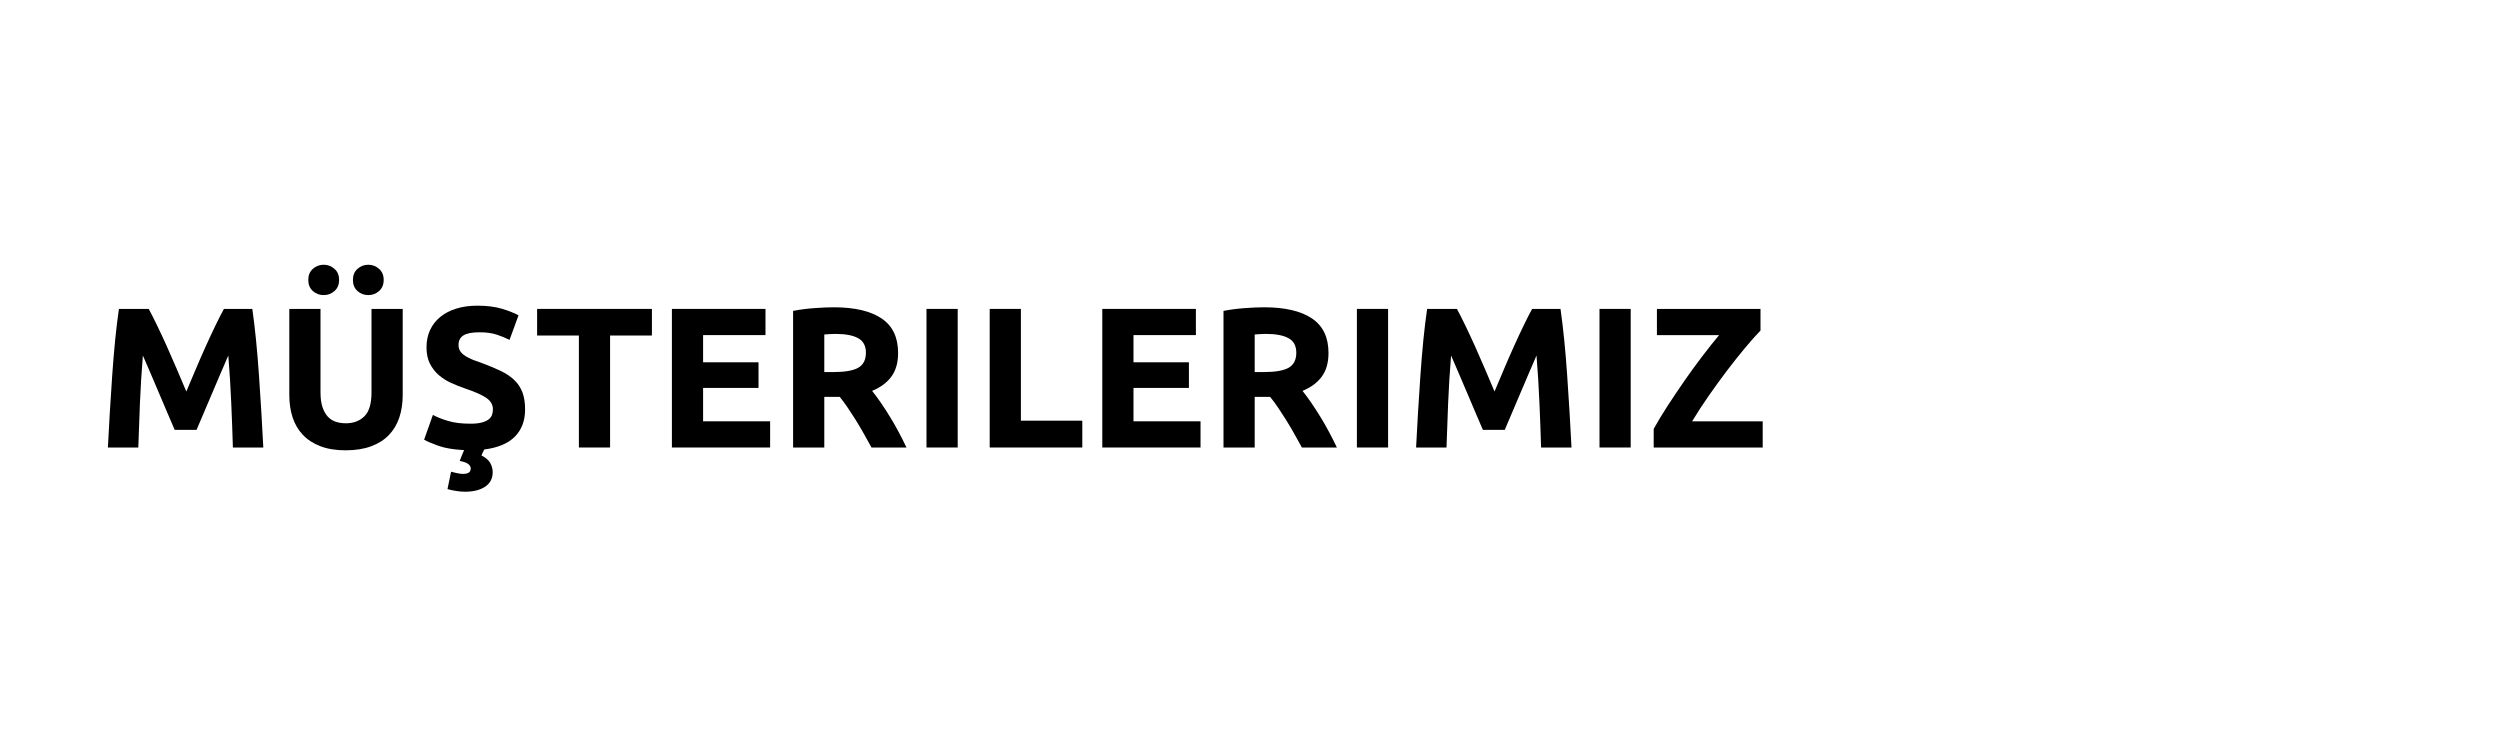 <svg xmlns="http://www.w3.org/2000/svg" xmlns:xlink="http://www.w3.org/1999/xlink" width="1000" zoomAndPan="magnify" viewBox="0 0 750 225" height="300" preserveAspectRatio="xMidYMid meet" version="1.0"><defs><g/></defs><g fill="#000000" fill-opacity="1"><g transform="translate(28.772, 134.25)"><g><path d="M 15.844 -41.578 C 16.562 -40.254 17.391 -38.625 18.328 -36.688 C 19.266 -34.75 20.242 -32.648 21.266 -30.391 C 22.285 -28.129 23.297 -25.816 24.297 -23.453 C 25.297 -21.098 26.238 -18.879 27.125 -16.797 C 28 -18.879 28.938 -21.098 29.938 -23.453 C 30.938 -25.816 31.945 -28.129 32.969 -30.391 C 33.988 -32.648 34.969 -34.75 35.906 -36.688 C 36.844 -38.625 37.676 -40.254 38.406 -41.578 L 46.922 -41.578 C 47.316 -38.816 47.688 -35.727 48.031 -32.312 C 48.375 -28.895 48.672 -25.332 48.922 -21.625 C 49.18 -17.926 49.422 -14.219 49.641 -10.5 C 49.867 -6.781 50.062 -3.281 50.219 0 L 41.094 0 C 40.977 -4.039 40.816 -8.441 40.609 -13.203 C 40.41 -17.961 40.113 -22.758 39.719 -27.594 C 39 -25.914 38.195 -24.055 37.312 -22.016 C 36.438 -19.973 35.566 -17.93 34.703 -15.891 C 33.848 -13.859 33.02 -11.91 32.219 -10.047 C 31.414 -8.191 30.738 -6.602 30.188 -5.281 L 23.641 -5.281 C 23.078 -6.602 22.395 -8.191 21.594 -10.047 C 20.801 -11.91 19.973 -13.859 19.109 -15.891 C 18.242 -17.93 17.375 -19.973 16.5 -22.016 C 15.625 -24.055 14.82 -25.914 14.094 -27.594 C 13.695 -22.758 13.398 -17.961 13.203 -13.203 C 13.004 -8.441 12.844 -4.039 12.719 0 L 3.594 0 C 3.758 -3.281 3.953 -6.781 4.172 -10.5 C 4.391 -14.219 4.629 -17.926 4.891 -21.625 C 5.148 -25.332 5.445 -28.895 5.781 -32.312 C 6.125 -35.727 6.5 -38.816 6.906 -41.578 Z M 15.844 -41.578 "/></g></g></g><g fill="#000000" fill-opacity="1"><g transform="translate(82.592, 134.25)"><g><path d="M 21.062 0.844 C 18.145 0.844 15.625 0.43 13.5 -0.391 C 11.375 -1.211 9.625 -2.352 8.25 -3.812 C 6.875 -5.27 5.852 -7.008 5.188 -9.031 C 4.531 -11.051 4.203 -13.281 4.203 -15.719 L 4.203 -41.578 L 13.562 -41.578 L 13.562 -16.5 C 13.562 -14.82 13.75 -13.391 14.125 -12.203 C 14.508 -11.023 15.031 -10.066 15.688 -9.328 C 16.352 -8.586 17.156 -8.055 18.094 -7.734 C 19.031 -7.422 20.062 -7.266 21.188 -7.266 C 23.457 -7.266 25.301 -7.961 26.719 -9.359 C 28.145 -10.754 28.859 -13.133 28.859 -16.5 L 28.859 -41.578 L 38.219 -41.578 L 38.219 -15.719 C 38.219 -13.281 37.879 -11.039 37.203 -9 C 36.523 -6.957 35.484 -5.207 34.078 -3.75 C 32.68 -2.289 30.898 -1.16 28.734 -0.359 C 26.578 0.441 24.02 0.844 21.062 0.844 Z M 14.516 -45.719 C 13.273 -45.719 12.191 -46.125 11.266 -46.938 C 10.348 -47.758 9.891 -48.875 9.891 -50.281 C 9.891 -51.676 10.348 -52.781 11.266 -53.594 C 12.191 -54.414 13.273 -54.828 14.516 -54.828 C 15.754 -54.828 16.832 -54.414 17.75 -53.594 C 18.676 -52.781 19.141 -51.676 19.141 -50.281 C 19.141 -48.875 18.676 -47.758 17.75 -46.938 C 16.832 -46.125 15.754 -45.719 14.516 -45.719 Z M 27.891 -45.719 C 26.648 -45.719 25.57 -46.125 24.656 -46.938 C 23.738 -47.758 23.281 -48.875 23.281 -50.281 C 23.281 -51.676 23.738 -52.781 24.656 -53.594 C 25.57 -54.414 26.648 -54.828 27.891 -54.828 C 29.129 -54.828 30.207 -54.414 31.125 -53.594 C 32.051 -52.781 32.516 -51.676 32.516 -50.281 C 32.516 -48.875 32.051 -47.758 31.125 -46.938 C 30.207 -46.125 29.129 -45.719 27.891 -45.719 Z M 27.891 -45.719 "/></g></g></g><g fill="#000000" fill-opacity="1"><g transform="translate(125.012, 134.25)"><g><path d="M 16.141 -7.141 C 17.461 -7.141 18.551 -7.25 19.406 -7.469 C 20.27 -7.688 20.961 -7.984 21.484 -8.359 C 22.004 -8.742 22.363 -9.195 22.562 -9.719 C 22.758 -10.238 22.859 -10.816 22.859 -11.453 C 22.859 -12.816 22.219 -13.945 20.938 -14.844 C 19.656 -15.75 17.457 -16.723 14.344 -17.766 C 12.977 -18.242 11.613 -18.789 10.25 -19.406 C 8.895 -20.031 7.676 -20.812 6.594 -21.75 C 5.52 -22.688 4.641 -23.828 3.953 -25.172 C 3.273 -26.516 2.938 -28.145 2.938 -30.062 C 2.938 -31.977 3.297 -33.707 4.016 -35.25 C 4.734 -36.789 5.754 -38.098 7.078 -39.172 C 8.398 -40.254 10 -41.086 11.875 -41.672 C 13.758 -42.254 15.879 -42.547 18.234 -42.547 C 21.035 -42.547 23.457 -42.242 25.5 -41.641 C 27.539 -41.035 29.223 -40.375 30.547 -39.656 L 27.844 -32.281 C 26.676 -32.883 25.383 -33.414 23.969 -33.875 C 22.551 -34.332 20.844 -34.562 18.844 -34.562 C 16.602 -34.562 14.992 -34.25 14.016 -33.625 C 13.035 -33.008 12.547 -32.062 12.547 -30.781 C 12.547 -30.02 12.723 -29.379 13.078 -28.859 C 13.441 -28.336 13.953 -27.863 14.609 -27.438 C 15.266 -27.02 16.023 -26.641 16.891 -26.297 C 17.754 -25.961 18.703 -25.617 19.734 -25.266 C 21.898 -24.461 23.781 -23.672 25.375 -22.891 C 26.977 -22.109 28.305 -21.195 29.359 -20.156 C 30.422 -19.113 31.211 -17.895 31.734 -16.5 C 32.254 -15.102 32.516 -13.406 32.516 -11.406 C 32.516 -8.039 31.492 -5.328 29.453 -3.266 C 27.422 -1.211 24.363 0.07 20.281 0.594 C 19.914 1.238 19.633 1.844 19.438 2.406 C 20.719 3.039 21.598 3.797 22.078 4.672 C 22.555 5.555 22.797 6.457 22.797 7.375 C 22.797 9.301 22.035 10.766 20.516 11.766 C 18.992 12.766 16.992 13.266 14.516 13.266 C 13.641 13.266 12.758 13.191 11.875 13.047 C 11 12.91 10.117 12.723 9.234 12.484 L 10.312 7.266 C 10.594 7.336 11.102 7.461 11.844 7.641 C 12.582 7.828 13.316 7.922 14.047 7.922 C 14.598 7.922 15.082 7.812 15.5 7.594 C 15.926 7.375 16.16 6.984 16.203 6.422 C 16.242 5.941 16.051 5.5 15.625 5.094 C 15.207 4.695 14.539 4.398 13.625 4.203 L 12.906 4.016 C 13.062 3.578 13.258 3.066 13.5 2.484 C 13.738 1.91 13.977 1.344 14.219 0.781 C 11.102 0.625 8.57 0.207 6.625 -0.469 C 4.688 -1.156 3.219 -1.781 2.219 -2.344 L 4.859 -9.781 C 6.098 -9.102 7.629 -8.492 9.453 -7.953 C 11.273 -7.41 13.504 -7.141 16.141 -7.141 Z M 16.141 -7.141 "/></g></g></g><g fill="#000000" fill-opacity="1"><g transform="translate(159.932, 134.25)"><g><path d="M 35.641 -41.578 L 35.641 -33.594 L 23.094 -33.594 L 23.094 0 L 13.734 0 L 13.734 -33.594 L 1.203 -33.594 L 1.203 -41.578 Z M 35.641 -41.578 "/></g></g></g><g fill="#000000" fill-opacity="1"><g transform="translate(196.772, 134.25)"><g><path d="M 4.797 0 L 4.797 -41.578 L 32.875 -41.578 L 32.875 -33.719 L 14.156 -33.719 L 14.156 -25.562 L 30.781 -25.562 L 30.781 -17.875 L 14.156 -17.875 L 14.156 -7.859 L 34.266 -7.859 L 34.266 0 Z M 4.797 0 "/></g></g></g><g fill="#000000" fill-opacity="1"><g transform="translate(233.132, 134.25)"><g><path d="M 16.984 -42.062 C 23.223 -42.062 28 -40.953 31.312 -38.734 C 34.633 -36.516 36.297 -33.062 36.297 -28.375 C 36.297 -25.457 35.625 -23.086 34.281 -21.266 C 32.945 -19.453 31.02 -18.023 28.5 -16.984 C 29.344 -15.941 30.223 -14.75 31.141 -13.406 C 32.055 -12.07 32.961 -10.672 33.859 -9.203 C 34.766 -7.742 35.633 -6.223 36.469 -4.641 C 37.312 -3.066 38.094 -1.52 38.812 0 L 28.312 0 C 27.562 -1.363 26.797 -2.742 26.016 -4.141 C 25.234 -5.535 24.43 -6.895 23.609 -8.219 C 22.785 -9.539 21.973 -10.789 21.172 -11.969 C 20.379 -13.145 19.582 -14.219 18.781 -15.188 L 14.156 -15.188 L 14.156 0 L 4.797 0 L 4.797 -40.984 C 6.836 -41.379 8.945 -41.656 11.125 -41.812 C 13.312 -41.977 15.266 -42.062 16.984 -42.062 Z M 17.516 -34.078 C 16.836 -34.078 16.227 -34.055 15.688 -34.016 C 15.145 -33.973 14.633 -33.938 14.156 -33.906 L 14.156 -22.625 L 16.797 -22.625 C 20.316 -22.625 22.836 -23.062 24.359 -23.938 C 25.879 -24.82 26.641 -26.32 26.641 -28.438 C 26.641 -30.477 25.867 -31.926 24.328 -32.781 C 22.785 -33.645 20.516 -34.078 17.516 -34.078 Z M 17.516 -34.078 "/></g></g></g><g fill="#000000" fill-opacity="1"><g transform="translate(273.152, 134.25)"><g><path d="M 4.797 -41.578 L 14.156 -41.578 L 14.156 0 L 4.797 0 Z M 4.797 -41.578 "/></g></g><g transform="translate(292.112, 134.25)"><g><path d="M 32.578 -8.047 L 32.578 0 L 4.797 0 L 4.797 -41.578 L 14.156 -41.578 L 14.156 -8.047 Z M 32.578 -8.047 "/></g></g></g><g fill="#000000" fill-opacity="1"><g transform="translate(325.892, 134.25)"><g><path d="M 4.797 0 L 4.797 -41.578 L 32.875 -41.578 L 32.875 -33.719 L 14.156 -33.719 L 14.156 -25.562 L 30.781 -25.562 L 30.781 -17.875 L 14.156 -17.875 L 14.156 -7.859 L 34.266 -7.859 L 34.266 0 Z M 4.797 0 "/></g></g></g><g fill="#000000" fill-opacity="1"><g transform="translate(362.252, 134.25)"><g><path d="M 16.984 -42.062 C 23.223 -42.062 28 -40.953 31.312 -38.734 C 34.633 -36.516 36.297 -33.062 36.297 -28.375 C 36.297 -25.457 35.625 -23.086 34.281 -21.266 C 32.945 -19.453 31.02 -18.023 28.5 -16.984 C 29.344 -15.941 30.223 -14.75 31.141 -13.406 C 32.055 -12.07 32.961 -10.672 33.859 -9.203 C 34.766 -7.742 35.633 -6.223 36.469 -4.641 C 37.312 -3.066 38.094 -1.52 38.812 0 L 28.312 0 C 27.562 -1.363 26.797 -2.742 26.016 -4.141 C 25.234 -5.535 24.43 -6.895 23.609 -8.219 C 22.785 -9.539 21.973 -10.789 21.172 -11.969 C 20.379 -13.145 19.582 -14.219 18.781 -15.188 L 14.156 -15.188 L 14.156 0 L 4.797 0 L 4.797 -40.984 C 6.836 -41.379 8.945 -41.656 11.125 -41.812 C 13.312 -41.977 15.266 -42.062 16.984 -42.062 Z M 17.516 -34.078 C 16.836 -34.078 16.227 -34.055 15.688 -34.016 C 15.145 -33.973 14.633 -33.938 14.156 -33.906 L 14.156 -22.625 L 16.797 -22.625 C 20.316 -22.625 22.836 -23.062 24.359 -23.938 C 25.879 -24.82 26.641 -26.32 26.641 -28.438 C 26.641 -30.477 25.867 -31.926 24.328 -32.781 C 22.785 -33.645 20.516 -34.078 17.516 -34.078 Z M 17.516 -34.078 "/></g></g></g><g fill="#000000" fill-opacity="1"><g transform="translate(402.272, 134.25)"><g><path d="M 4.797 -41.578 L 14.156 -41.578 L 14.156 0 L 4.797 0 Z M 4.797 -41.578 "/></g></g></g><g fill="#000000" fill-opacity="1"><g transform="translate(421.232, 134.25)"><g><path d="M 15.844 -41.578 C 16.562 -40.254 17.391 -38.625 18.328 -36.688 C 19.266 -34.75 20.242 -32.648 21.266 -30.391 C 22.285 -28.129 23.297 -25.816 24.297 -23.453 C 25.297 -21.098 26.238 -18.879 27.125 -16.797 C 28 -18.879 28.938 -21.098 29.938 -23.453 C 30.938 -25.816 31.945 -28.129 32.969 -30.391 C 33.988 -32.648 34.969 -34.75 35.906 -36.688 C 36.844 -38.625 37.676 -40.254 38.406 -41.578 L 46.922 -41.578 C 47.316 -38.816 47.688 -35.727 48.031 -32.312 C 48.375 -28.895 48.672 -25.332 48.922 -21.625 C 49.18 -17.926 49.422 -14.219 49.641 -10.5 C 49.867 -6.781 50.062 -3.281 50.219 0 L 41.094 0 C 40.977 -4.039 40.816 -8.441 40.609 -13.203 C 40.41 -17.961 40.113 -22.758 39.719 -27.594 C 39 -25.914 38.195 -24.055 37.312 -22.016 C 36.438 -19.973 35.566 -17.93 34.703 -15.891 C 33.848 -13.859 33.02 -11.91 32.219 -10.047 C 31.414 -8.191 30.738 -6.602 30.188 -5.281 L 23.641 -5.281 C 23.078 -6.602 22.395 -8.191 21.594 -10.047 C 20.801 -11.91 19.973 -13.859 19.109 -15.891 C 18.242 -17.93 17.375 -19.973 16.5 -22.016 C 15.625 -24.055 14.82 -25.914 14.094 -27.594 C 13.695 -22.758 13.398 -17.961 13.203 -13.203 C 13.004 -8.441 12.844 -4.039 12.719 0 L 3.594 0 C 3.758 -3.281 3.953 -6.781 4.172 -10.5 C 4.391 -14.219 4.629 -17.926 4.891 -21.625 C 5.148 -25.332 5.445 -28.895 5.781 -32.312 C 6.125 -35.727 6.5 -38.816 6.906 -41.578 Z M 15.844 -41.578 "/></g></g></g><g fill="#000000" fill-opacity="1"><g transform="translate(475.052, 134.25)"><g><path d="M 4.797 -41.578 L 14.156 -41.578 L 14.156 0 L 4.797 0 Z M 4.797 -41.578 "/></g></g></g><g fill="#000000" fill-opacity="1"><g transform="translate(494.012, 134.25)"><g><path d="M 34.141 -35.094 C 32.859 -33.781 31.336 -32.07 29.578 -29.969 C 27.816 -27.863 25.992 -25.57 24.109 -23.094 C 22.234 -20.613 20.375 -18.051 18.531 -15.406 C 16.695 -12.77 15.062 -10.254 13.625 -7.859 L 34.797 -7.859 L 34.797 0 L 2.094 0 L 2.094 -5.578 C 3.219 -7.617 4.586 -9.891 6.203 -12.391 C 7.828 -14.891 9.52 -17.41 11.281 -19.953 C 13.039 -22.492 14.828 -24.953 16.641 -27.328 C 18.461 -29.711 20.156 -31.844 21.719 -33.719 L 3.062 -33.719 L 3.062 -41.578 L 34.141 -41.578 Z M 34.141 -35.094 "/></g></g></g></svg>